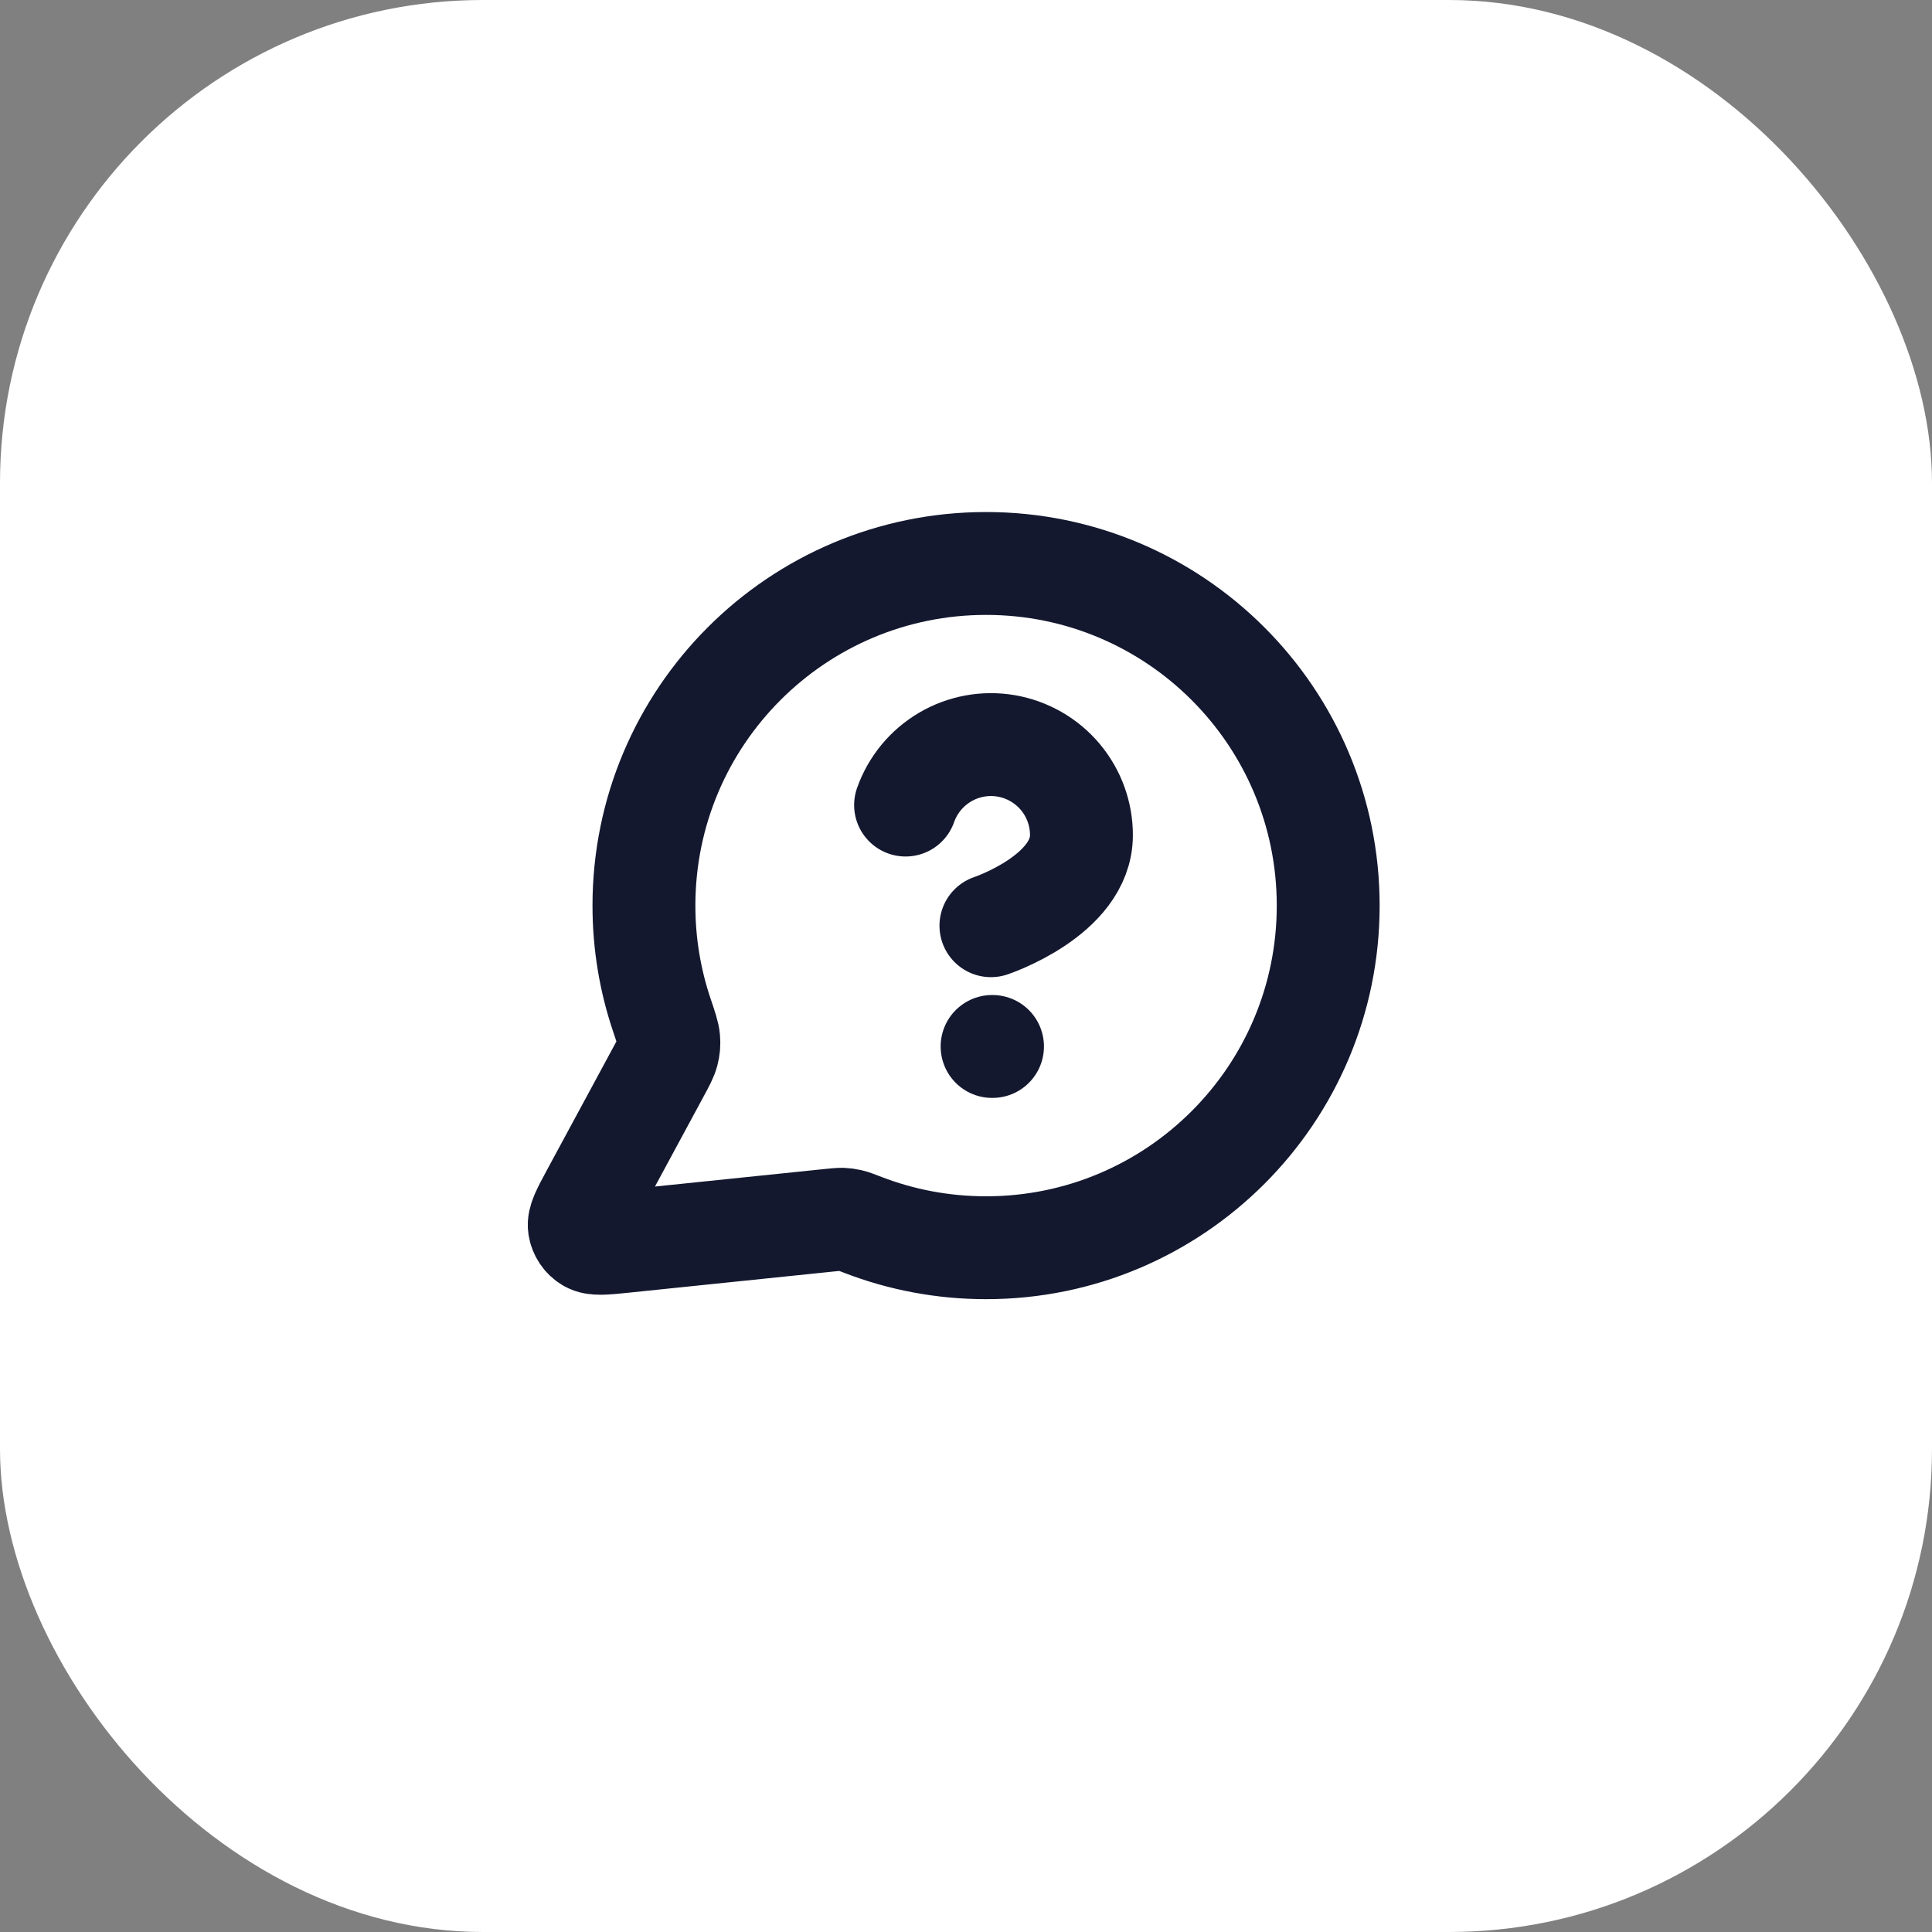 <svg width="40" height="40" viewBox="0 0 40 40" fill="none" xmlns="http://www.w3.org/2000/svg">
<rect x="0" y="0" width="40" height="40" fill="#808080" stroke="none"/>
<rect width="40" height="40" rx="10" fill="white"/>
<path d="M18.749 16.668C18.896 16.251 19.186 15.899 19.567 15.675C19.948 15.45 20.397 15.368 20.833 15.443C21.269 15.518 21.665 15.745 21.95 16.083C22.235 16.422 22.391 16.85 22.39 17.293C22.39 18.542 20.516 19.166 20.516 19.166M20.54 21.666H20.549M20.416 25.833C24.328 25.833 27.499 22.662 27.499 18.75C27.499 14.838 24.328 11.666 20.416 11.666C16.503 11.666 13.332 14.838 13.332 18.75C13.332 19.541 13.462 20.303 13.702 21.014C13.792 21.281 13.837 21.415 13.845 21.517C13.853 21.619 13.847 21.69 13.822 21.789C13.796 21.889 13.74 21.993 13.628 22.2L12.265 24.723C12.071 25.083 11.973 25.263 11.995 25.402C12.014 25.523 12.085 25.63 12.19 25.693C12.31 25.767 12.513 25.745 12.92 25.703L17.188 25.262C17.317 25.249 17.381 25.242 17.44 25.244C17.498 25.247 17.539 25.252 17.596 25.265C17.653 25.278 17.725 25.306 17.87 25.362C18.66 25.666 19.518 25.833 20.416 25.833Z" stroke="#13182F" stroke-width="2.13" stroke-linecap="round" stroke-linejoin="round"/>
</svg>
